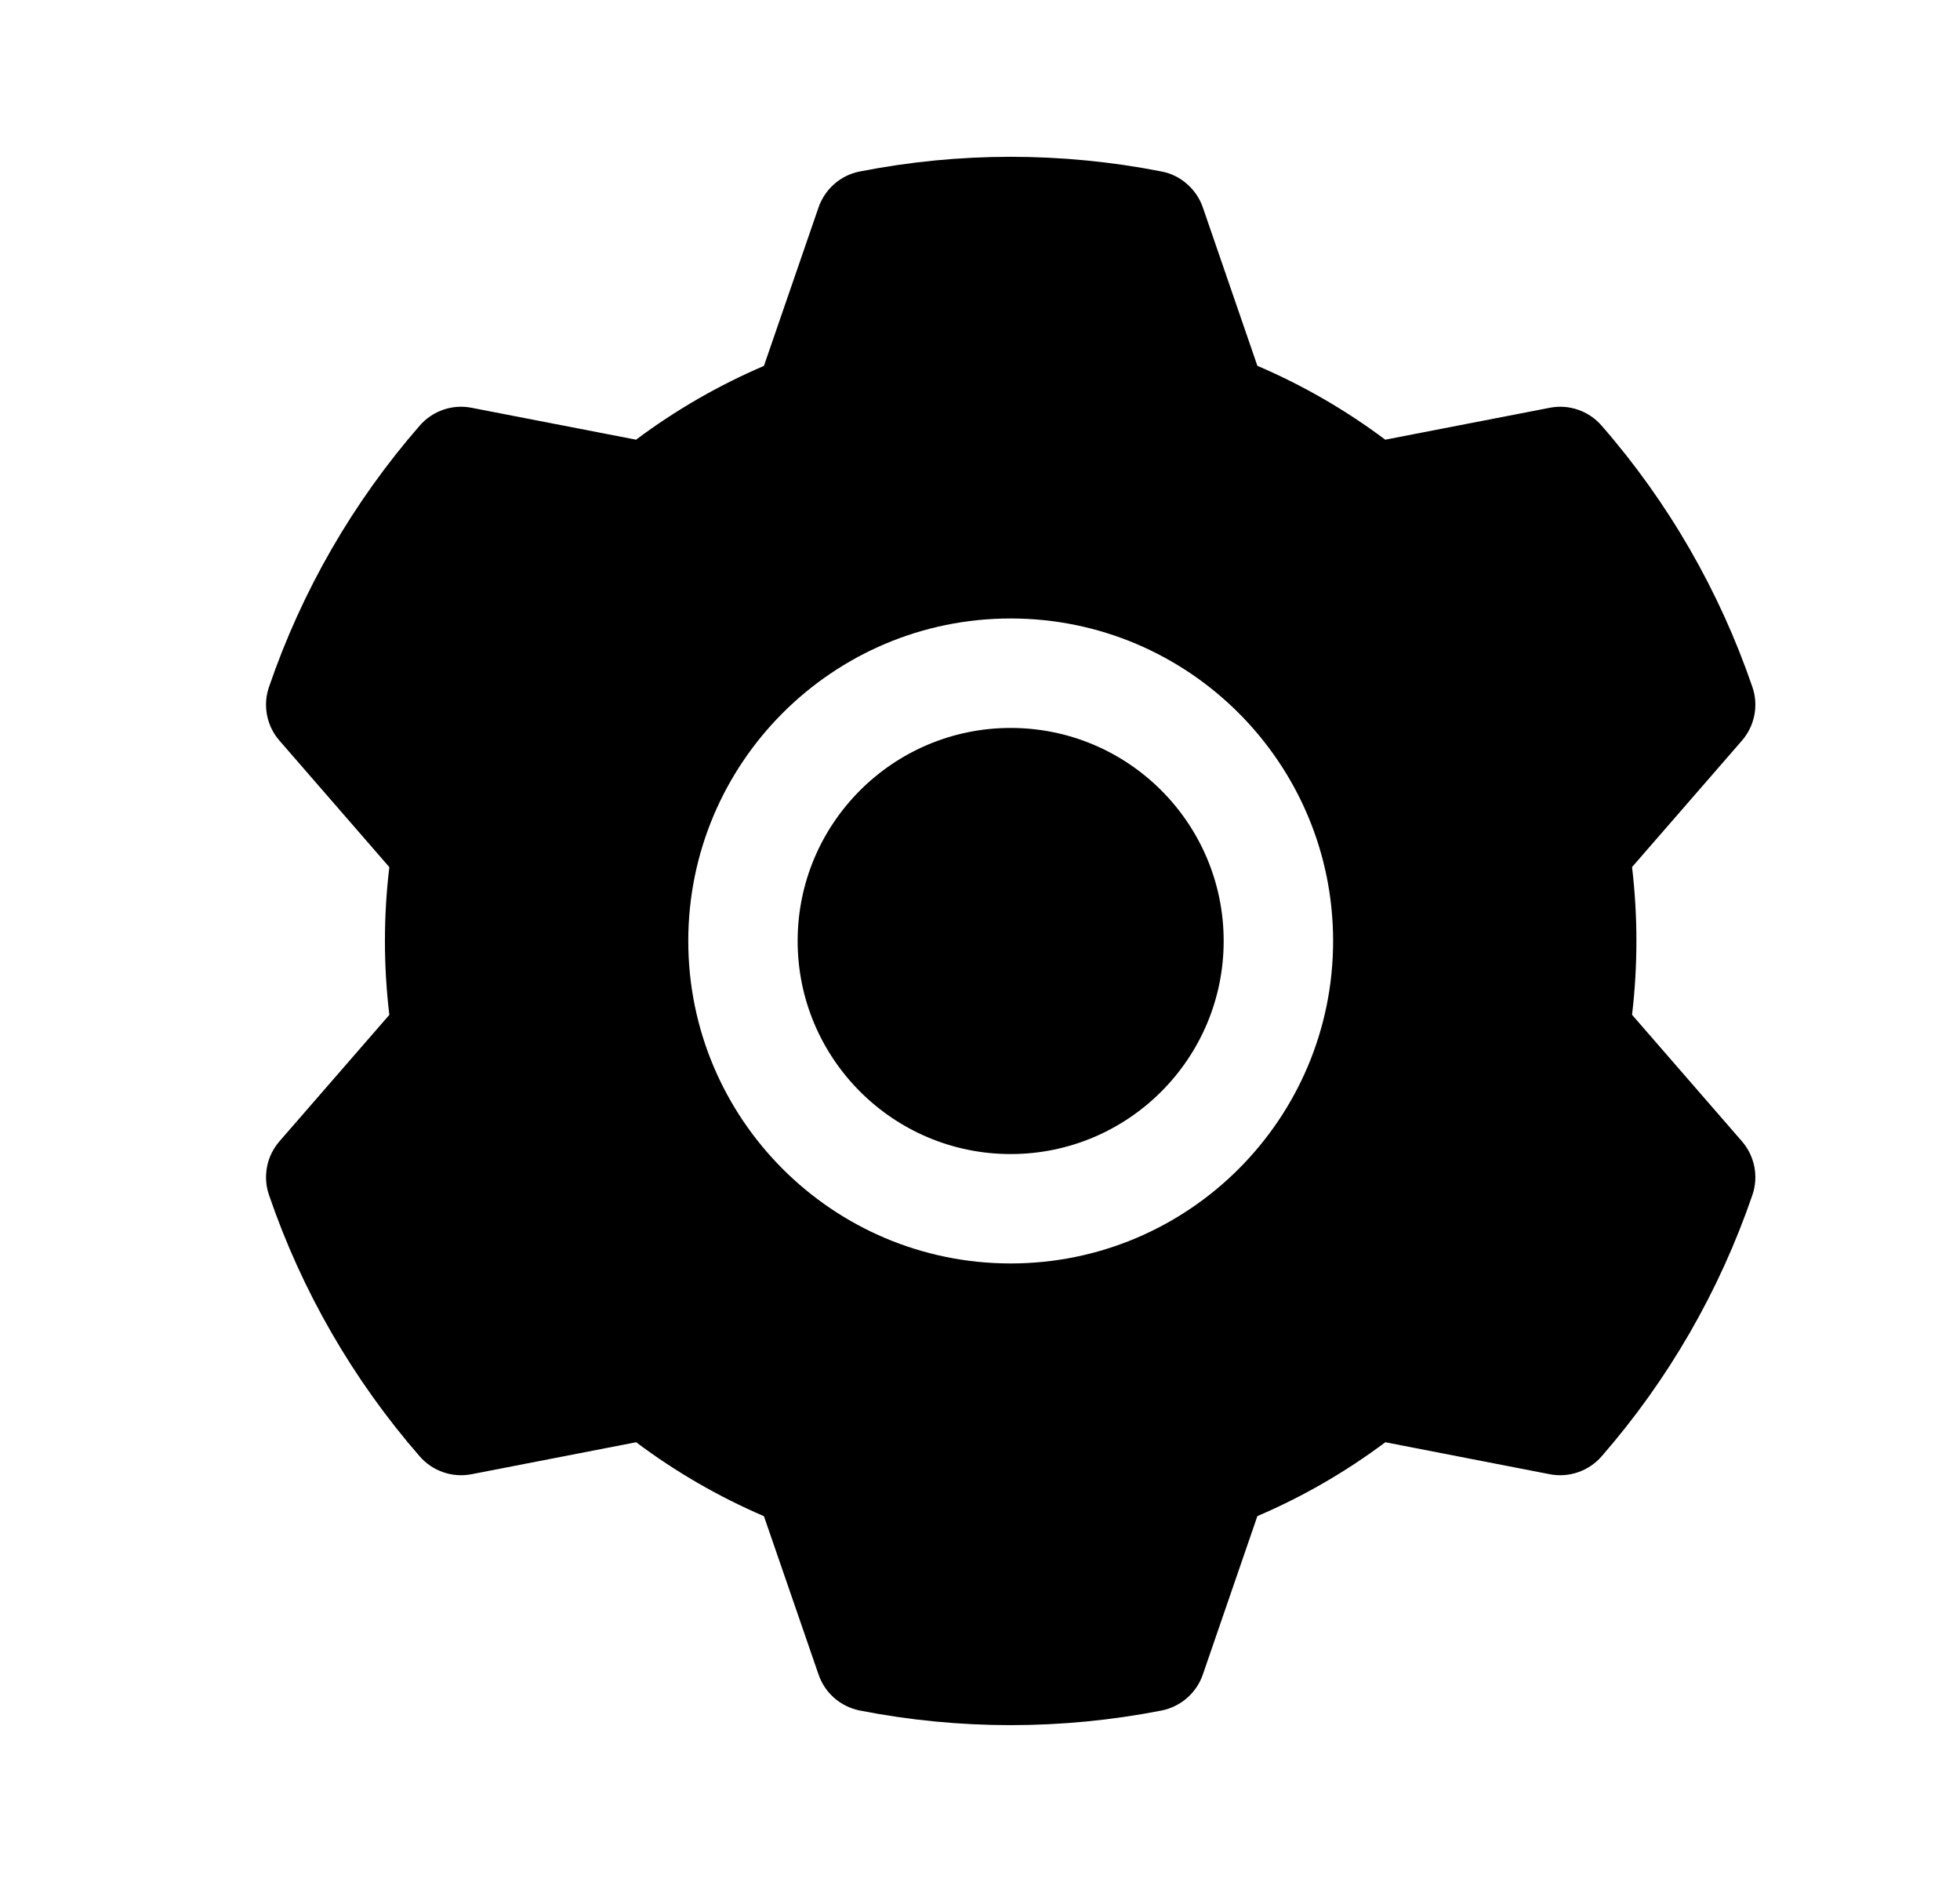 <svg width="25" height="24" viewBox="0 0 25 24" fill="none" xmlns="http://www.w3.org/2000/svg">
<path fill-rule="evenodd" clip-rule="evenodd" d="M15.342 2.644C15.342 2.644 16.038 4.666 16.038 4.665C16.617 4.913 17.165 5.229 17.669 5.607L19.768 5.2C20.012 5.152 20.263 5.239 20.427 5.426C21.279 6.402 21.932 7.535 22.352 8.761C22.392 8.876 22.4 9 22.377 9.12C22.353 9.24 22.299 9.352 22.219 9.444C22.219 9.444 20.817 11.058 20.817 11.057C20.891 11.683 20.891 12.316 20.817 12.941L22.219 14.555C22.299 14.647 22.353 14.759 22.377 14.879C22.4 14.999 22.392 15.123 22.352 15.239C21.932 16.465 21.279 17.597 20.427 18.574C20.263 18.761 20.012 18.847 19.768 18.8C19.768 18.8 17.669 18.392 17.67 18.392C17.165 18.77 16.618 19.086 16.038 19.334L15.342 21.355C15.302 21.471 15.232 21.574 15.14 21.654C15.048 21.734 14.937 21.789 14.817 21.813C13.545 22.062 12.237 22.062 10.966 21.813C10.846 21.789 10.734 21.734 10.642 21.654C10.55 21.574 10.481 21.471 10.441 21.355C10.441 21.355 9.744 19.334 9.744 19.335C9.165 19.086 8.618 18.77 8.114 18.392L6.014 18.8C5.77 18.847 5.519 18.761 5.355 18.574C4.504 17.597 3.85 16.465 3.431 15.239C3.391 15.123 3.383 14.999 3.406 14.879C3.429 14.759 3.484 14.648 3.564 14.555C3.564 14.555 4.966 12.941 4.966 12.942C4.891 12.316 4.891 11.684 4.966 11.058L3.564 9.444C3.484 9.352 3.429 9.24 3.406 9.12C3.383 9 3.391 8.876 3.431 8.761C3.85 7.535 4.504 6.402 5.355 5.426C5.519 5.239 5.77 5.152 6.014 5.2C6.014 5.2 8.114 5.607 8.113 5.607C8.617 5.23 9.165 4.914 9.744 4.666L10.441 2.644C10.481 2.529 10.55 2.426 10.642 2.346C10.734 2.265 10.846 2.21 10.966 2.187C12.237 1.937 13.545 1.937 14.817 2.187C14.937 2.21 15.048 2.265 15.14 2.346C15.232 2.426 15.302 2.529 15.342 2.644ZM12.891 7.887C10.621 7.887 8.779 9.73 8.779 12C8.779 14.27 10.621 16.112 12.891 16.112C15.161 16.112 17.004 14.27 17.004 12C17.004 9.73 15.161 7.887 12.891 7.887ZM12.891 9.283C14.391 9.283 15.608 10.5 15.608 12C15.608 13.499 14.391 14.717 12.891 14.717C11.392 14.717 10.174 13.499 10.174 12C10.174 10.5 11.392 9.283 12.891 9.283Z" fill="black"/>
</svg>
